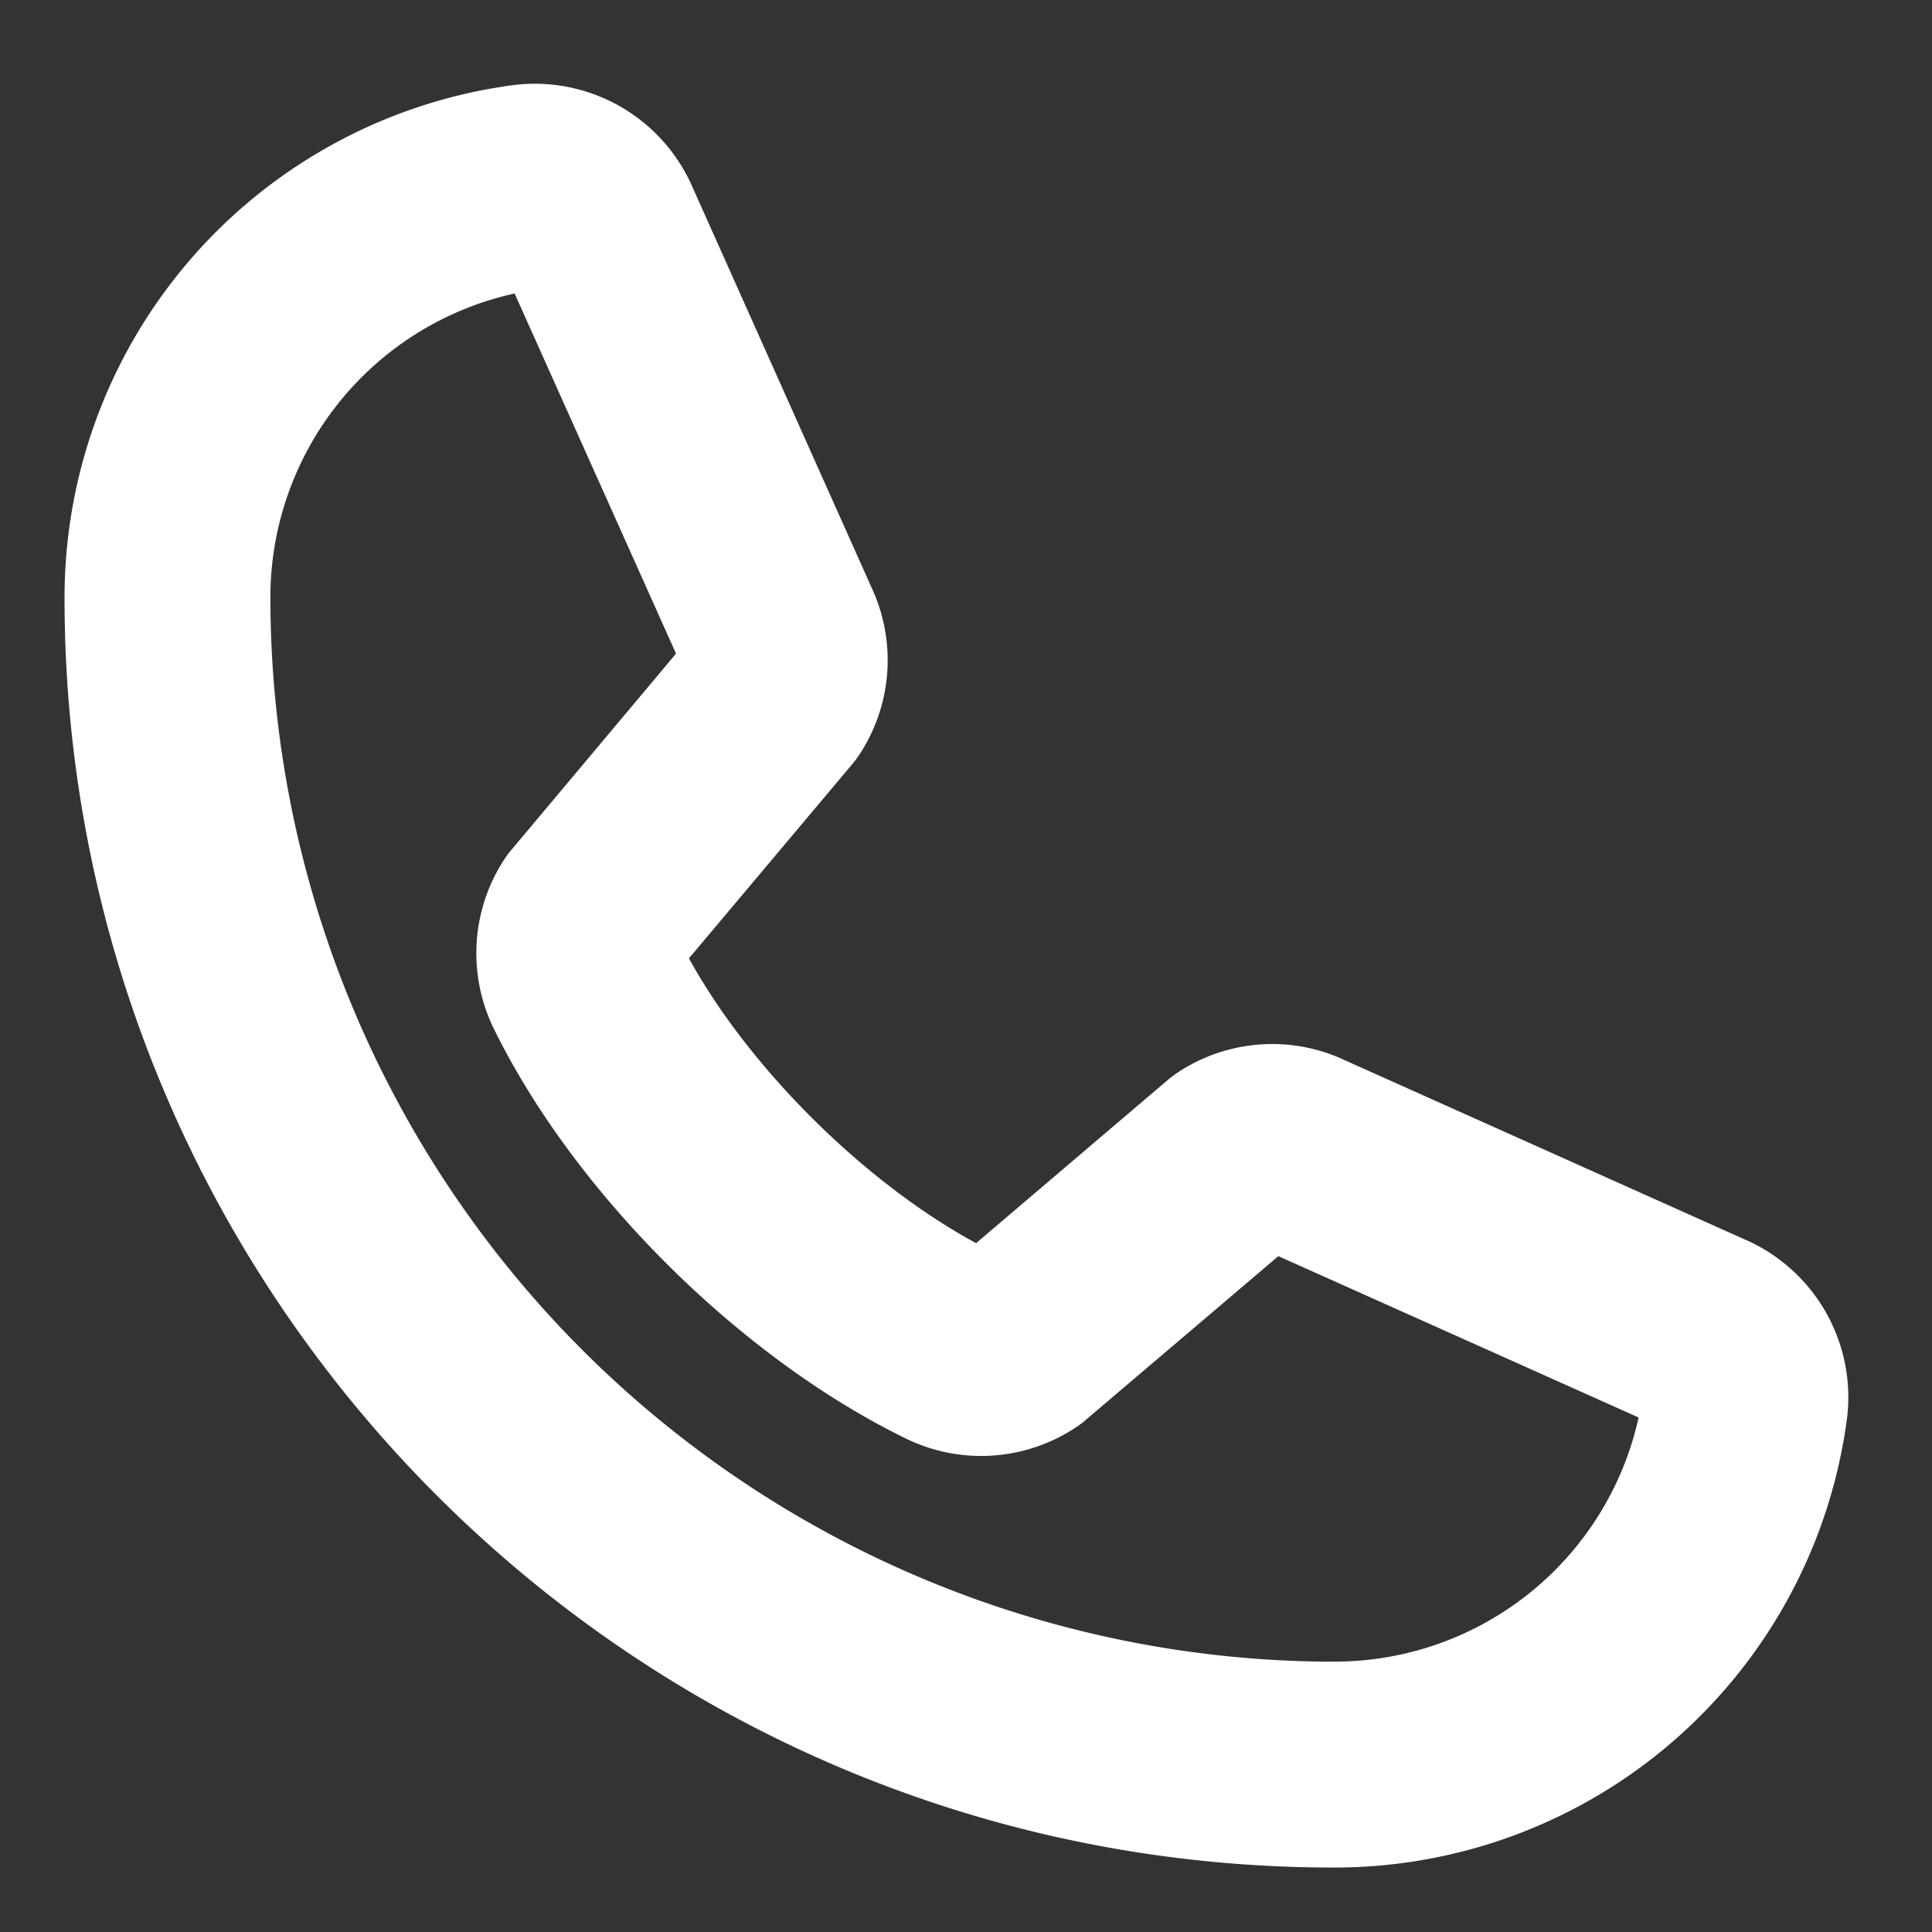 <svg width="22" height="22" fill="none" xmlns="http://www.w3.org/2000/svg"><rect width="100%" height="100%" fill="#333333" stroke="none"/><path d="M19.875 14.117l-4.599-2.061-.017-.008a1.948 1.948 0 00-1.856.17 1.287 1.287 0 00-.109.083l-2.179 1.855c-1.27-.688-2.58-1.989-3.27-3.243L9.706 8.7a1.15 1.15 0 00.083-.112 1.953 1.953 0 00.154-1.856l-2.06-4.607A1.959 1.959 0 005.853.968 5.886 5.886 0 00.735 6.813c0 7.97 6.484 14.453 14.454 14.453a5.886 5.886 0 005.844-5.12 1.96 1.96 0 00-1.157-2.029zm-4.688 4.805A12.124 12.124 0 013.079 6.812a3.544 3.544 0 012.781-3.47l1.838 4.101-1.87 2.229c-.031.036-.06.074-.085.113a1.953 1.953 0 00-.125 1.918c.92 1.883 2.816 3.766 4.718 4.688a1.953 1.953 0 001.923-.142.967.967 0 00.108-.083l2.19-1.862 4.102 1.837a3.544 3.544 0 01-3.47 2.78z" fill="#fff"/></svg>
